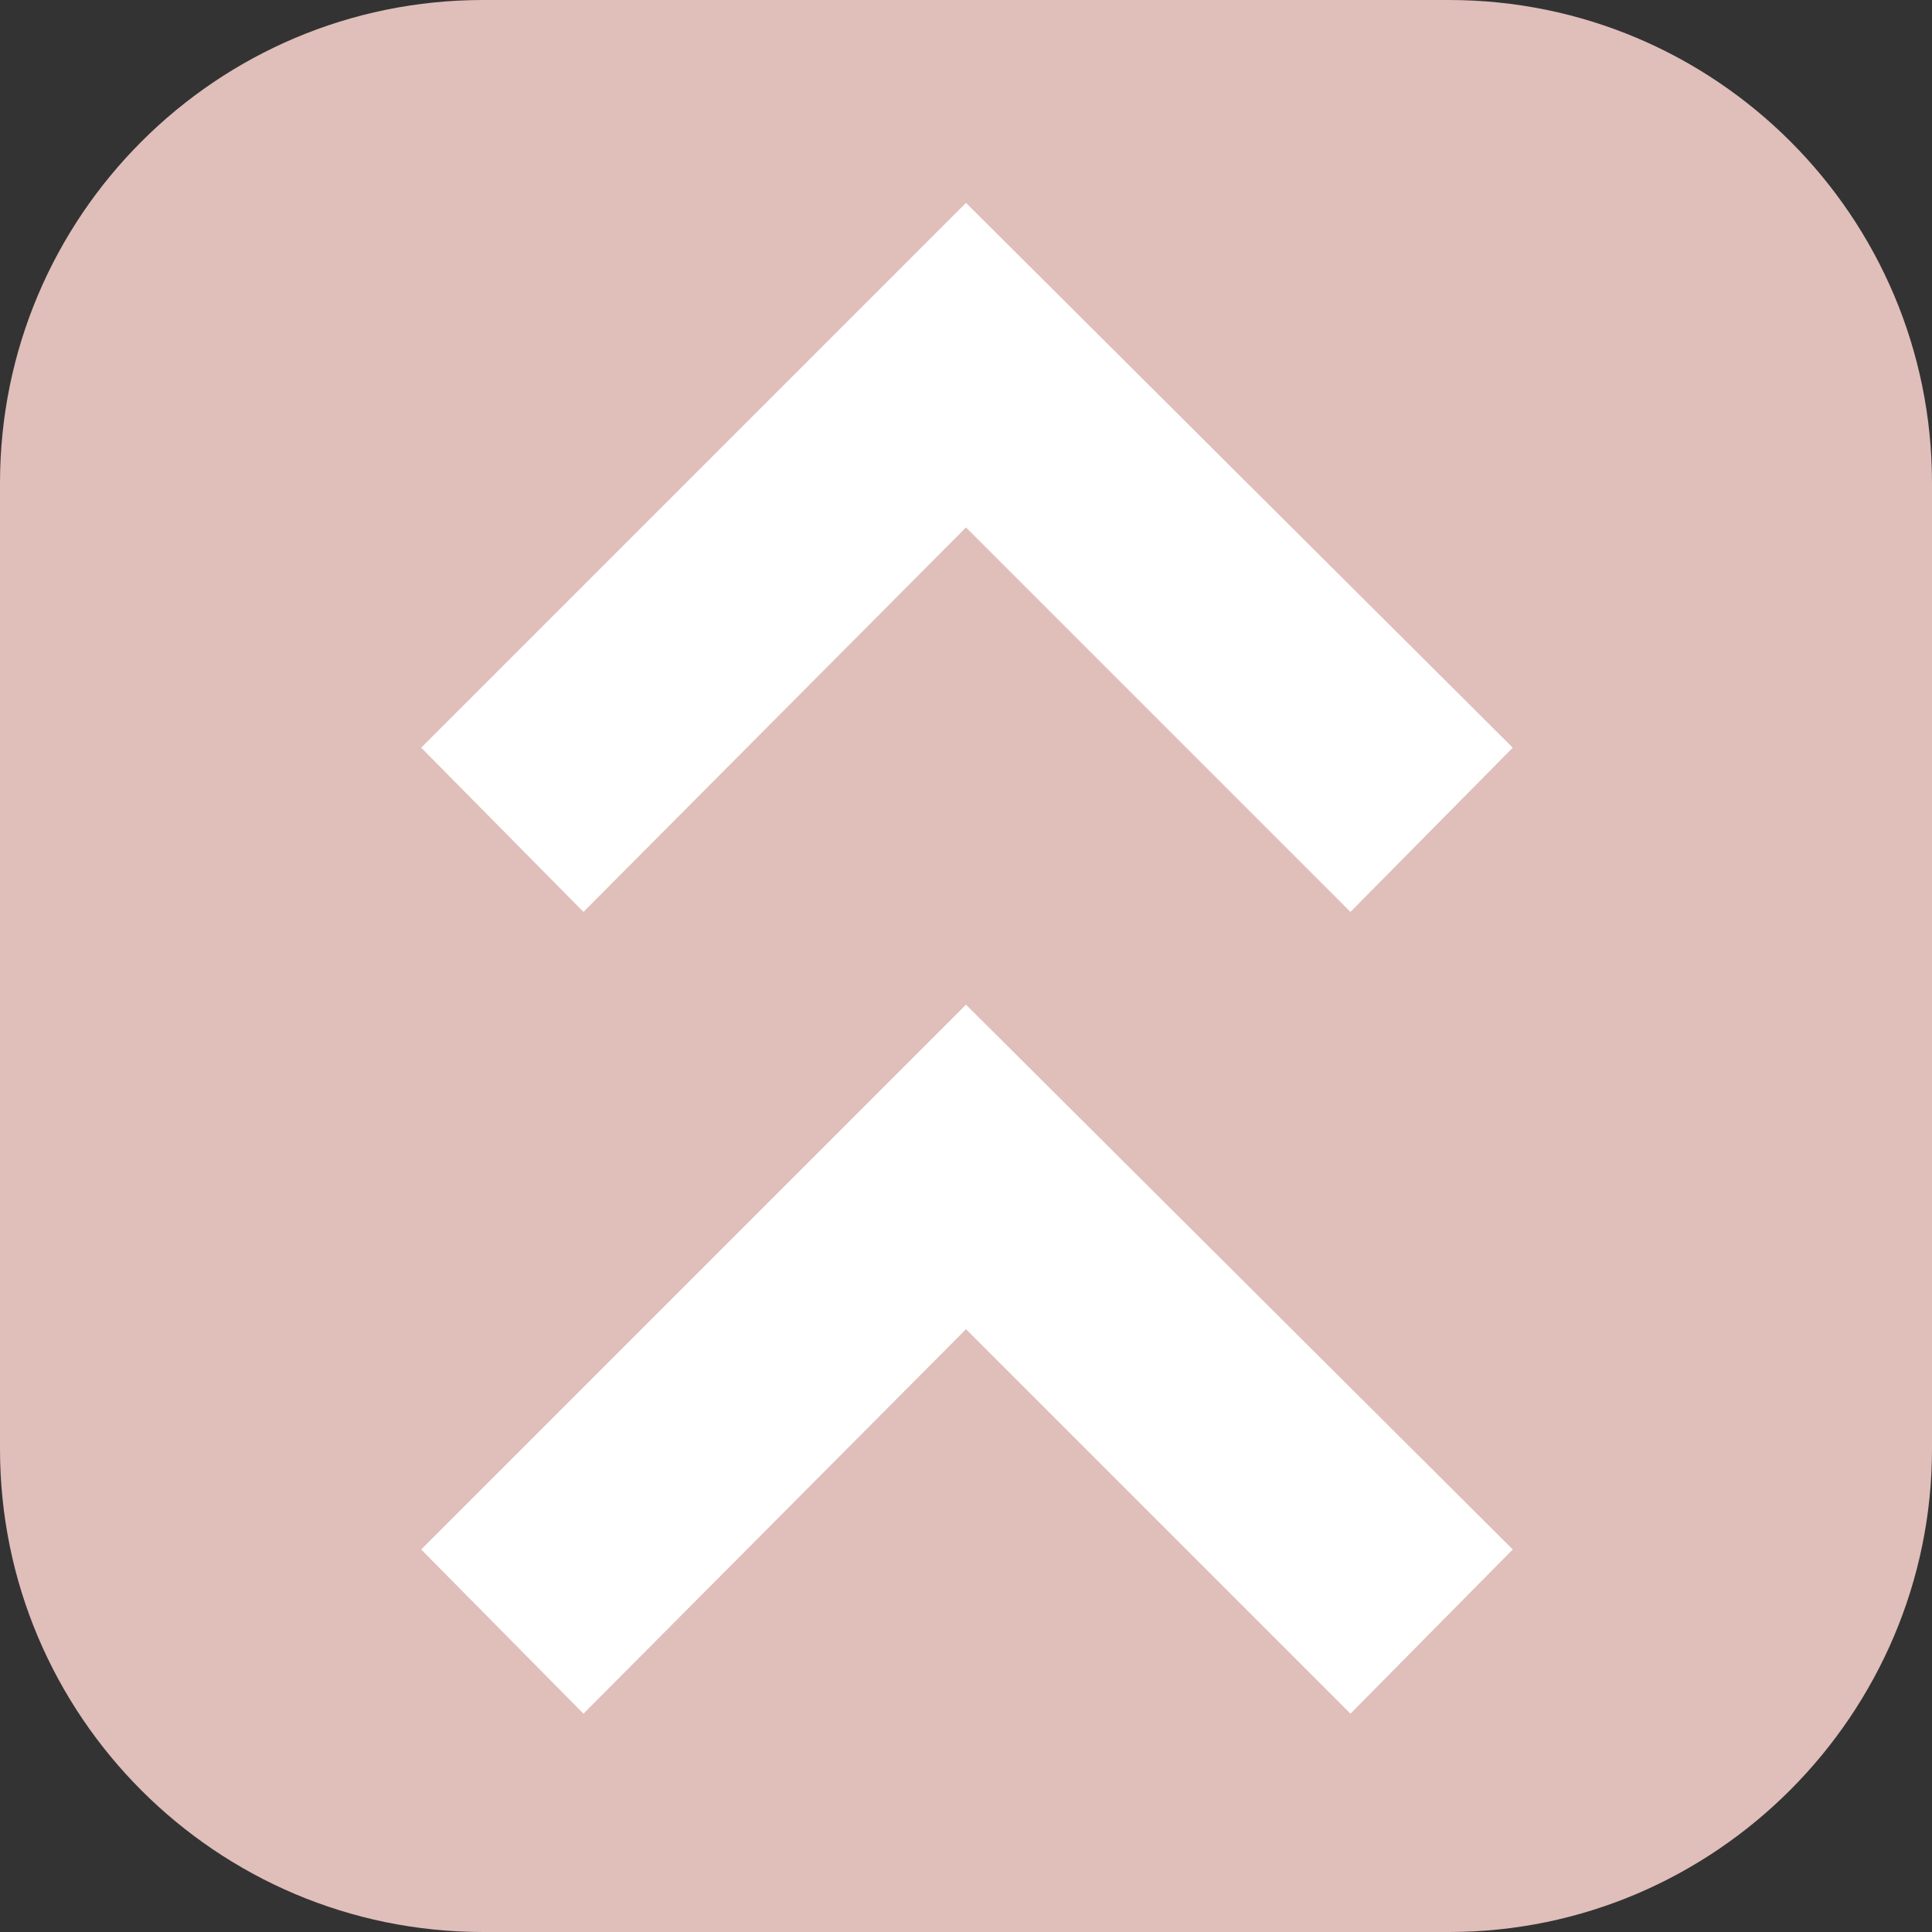 <?xml version="1.0" encoding="utf-8"?>
<!-- Generator: Adobe Illustrator 18.1.1, SVG Export Plug-In . SVG Version: 6.00 Build 0)  -->
<svg version="1.1" id="レイヤー_1" xmlns="http://www.w3.org/2000/svg" xmlns:xlink="http://www.w3.org/1999/xlink" x="0px"
	 y="0px" viewBox="314.2 208 100 100" enable-background="new 314.2 208 100 100" xml:space="preserve">
<rect x="314.2" y="208" width="100" height="100" fill="#333333" stroke="none"/>
<path fill="#E0BEBA" d="M389.2,308h-50c-13.8,0-25-11.2-25-25v-50c0-13.8,11.2-25,25-25h50c13.8,0,25,11.2,25,25v50
	C414.2,296.7,403,308,389.2,308z"/>
<g>
	<rect x="336" y="218.5" fill="none" width="56.5" height="36.6"/>
	<g>
		<polygon fill="#FFFFFF" points="392.5,246.7 384.1,255.2 364.2,235.3 344.4,255.2 336,246.7 364.2,218.5 		"/>
	</g>
</g>
<g>
	<rect x="336" y="260" fill="none" width="56.5" height="36.6"/>
	<g>
		<polygon fill="#FFFFFF" points="392.5,288.2 384.1,296.7 364.2,276.8 344.4,296.7 336,288.2 364.2,260 		"/>
	</g>
</g>
</svg>
